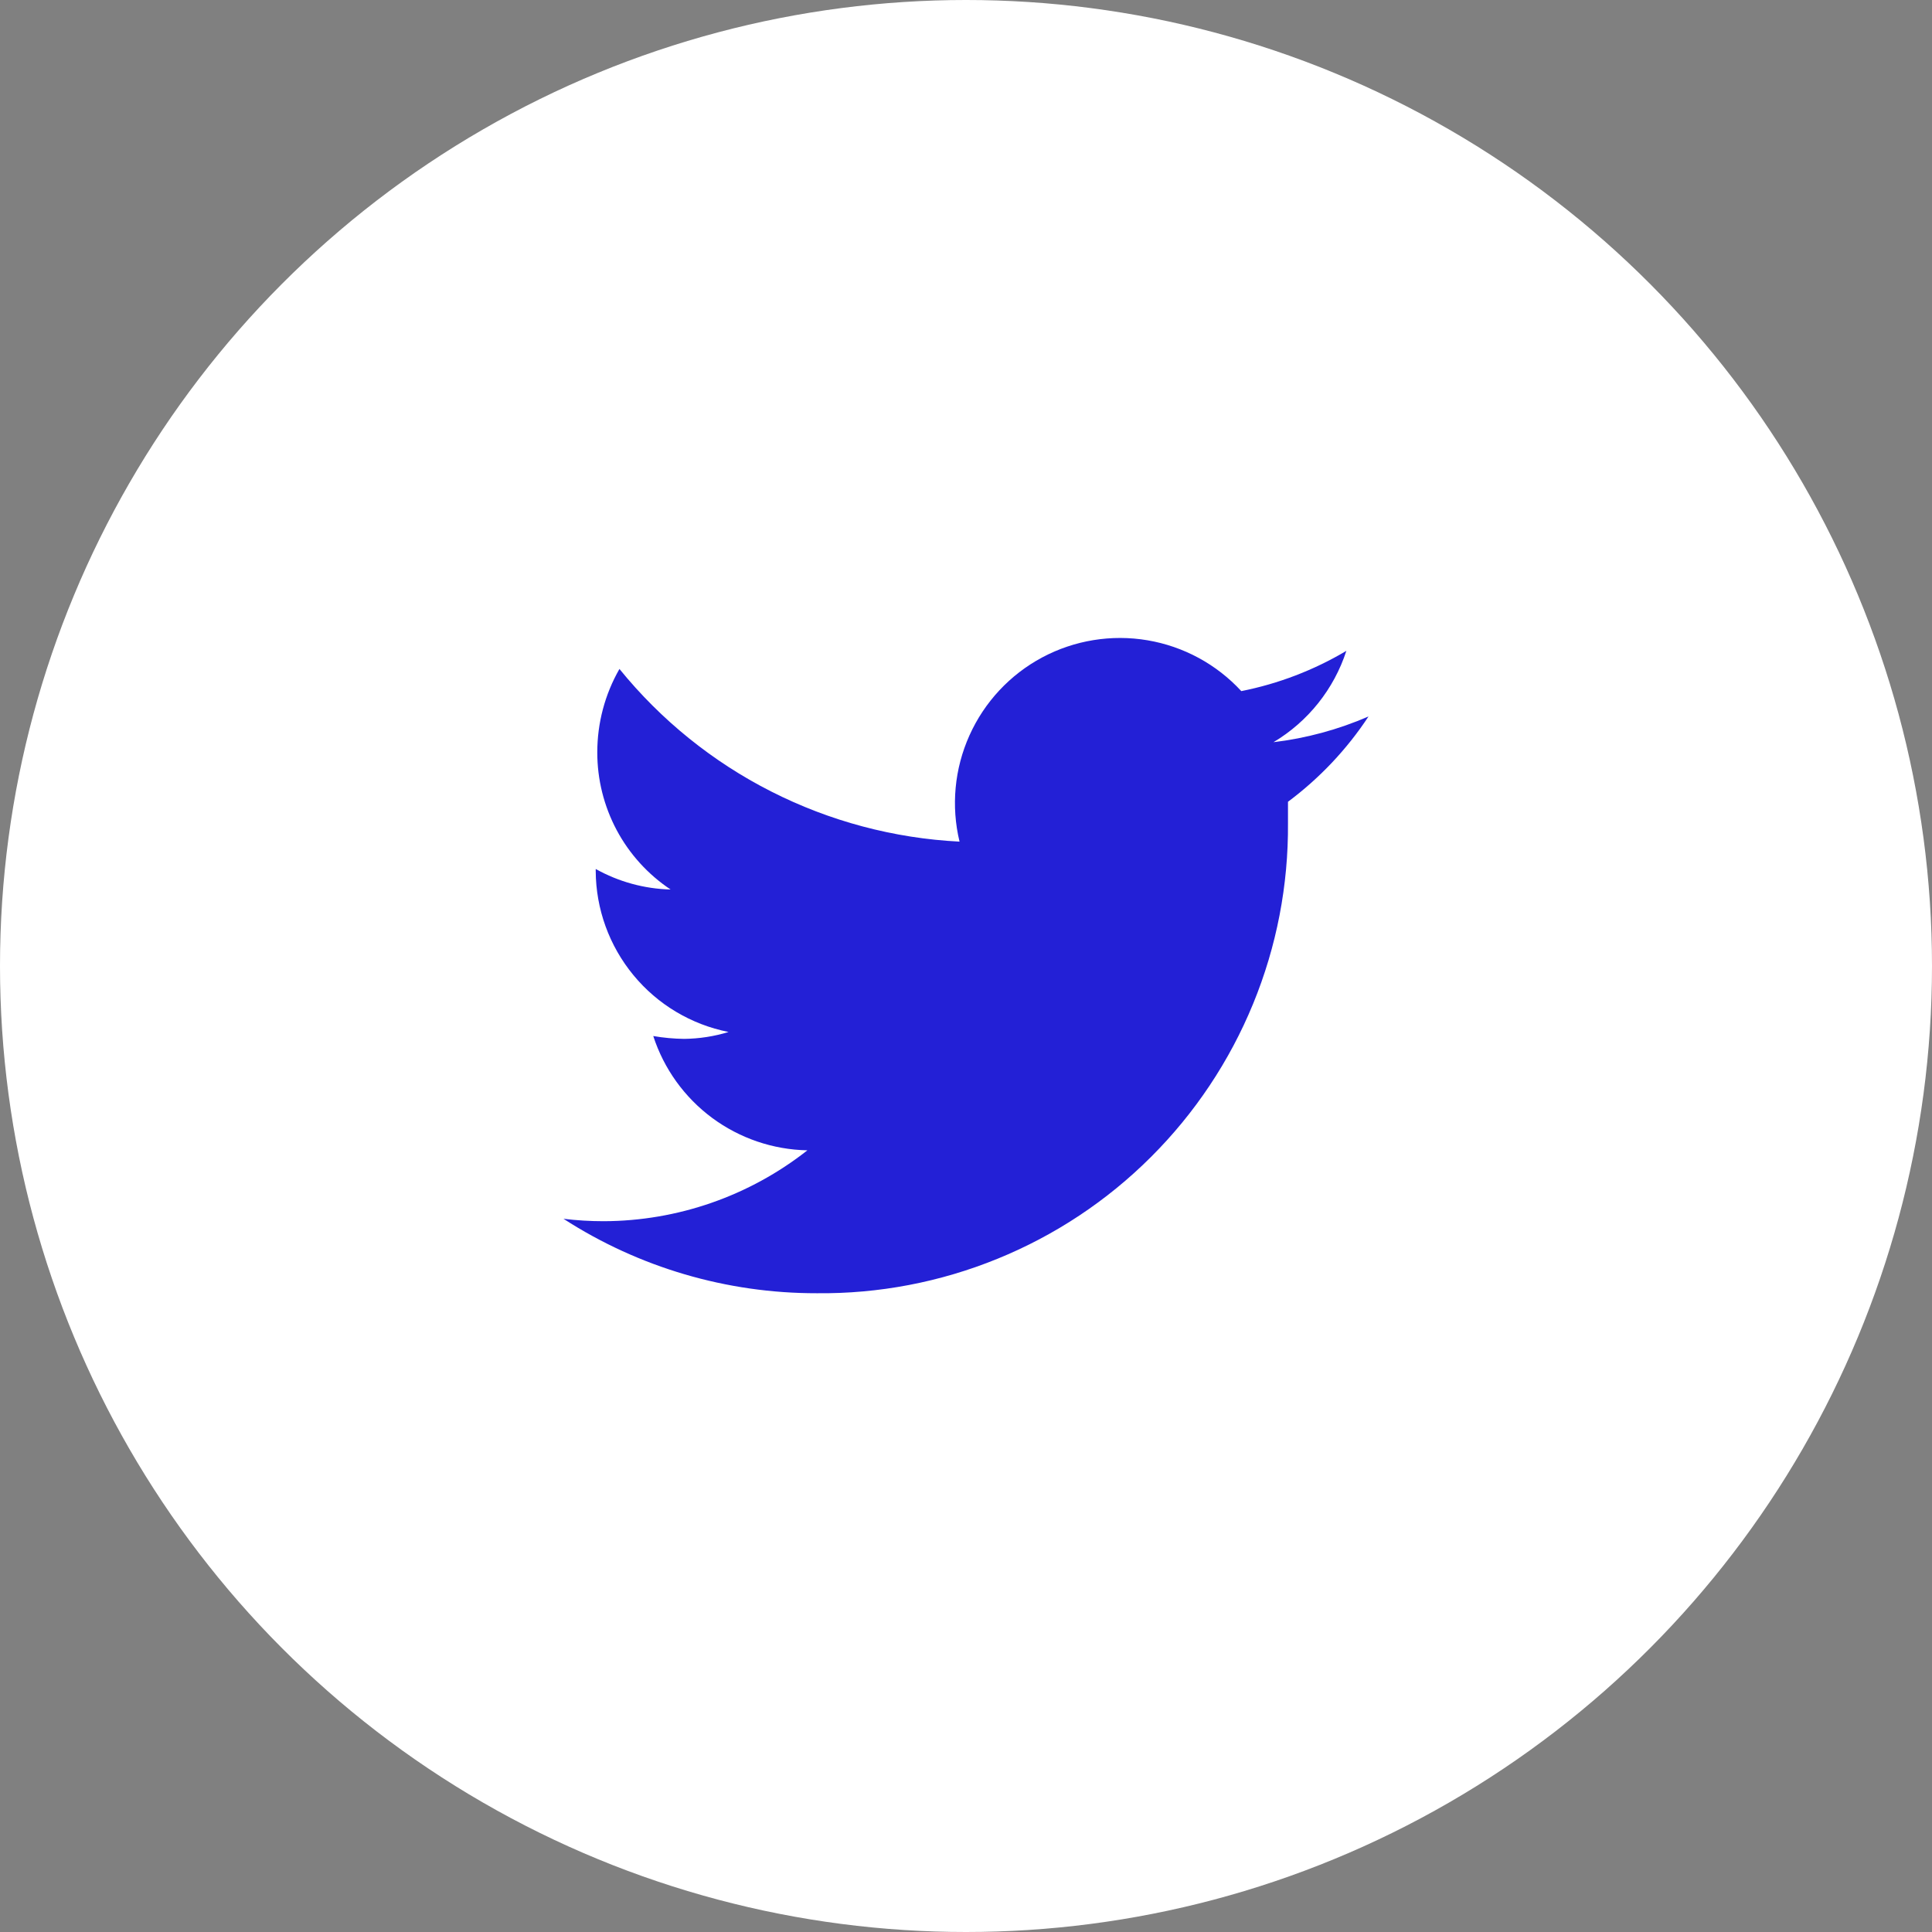 <?xml version="1.0" encoding="UTF-8"?> <svg xmlns="http://www.w3.org/2000/svg" width="32" height="32" viewBox="0 0 32 32" fill="none"><rect x="0" y="0" width="32" height="32" fill="#808080" stroke="none"/> <circle cx="16" cy="16" r="16" fill="white"></circle> <path d="M22.667 11.867C22.166 12.084 21.636 12.228 21.093 12.293C21.665 11.952 22.094 11.414 22.3 10.78C21.762 11.1 21.174 11.325 20.56 11.447C20.15 11.002 19.603 10.706 19.006 10.605C18.41 10.504 17.796 10.604 17.262 10.889C16.729 11.174 16.305 11.628 16.057 12.181C15.809 12.733 15.751 13.352 15.893 13.94C14.806 13.885 13.743 13.602 12.772 13.109C11.802 12.617 10.946 11.925 10.26 11.08C10.019 11.5 9.893 11.976 9.893 12.46C9.892 12.91 10.003 13.352 10.214 13.749C10.426 14.146 10.733 14.484 11.107 14.733C10.672 14.722 10.246 14.605 9.867 14.393V14.427C9.87 15.057 10.091 15.666 10.492 16.152C10.892 16.638 11.449 16.97 12.067 17.093C11.829 17.166 11.582 17.204 11.333 17.207C11.161 17.205 10.989 17.189 10.82 17.16C10.996 17.702 11.336 18.175 11.794 18.515C12.252 18.854 12.804 19.042 13.373 19.053C12.411 19.81 11.224 20.223 10 20.227C9.777 20.227 9.554 20.214 9.333 20.187C10.583 20.994 12.039 21.422 13.527 21.42C14.553 21.431 15.571 21.237 16.522 20.849C17.473 20.462 18.337 19.889 19.063 19.164C19.79 18.439 20.365 17.577 20.755 16.627C21.145 15.678 21.341 14.66 21.333 13.633C21.333 13.52 21.333 13.4 21.333 13.28C21.856 12.89 22.308 12.412 22.667 11.867V11.867Z" fill="#2320D6"></path> </svg> 